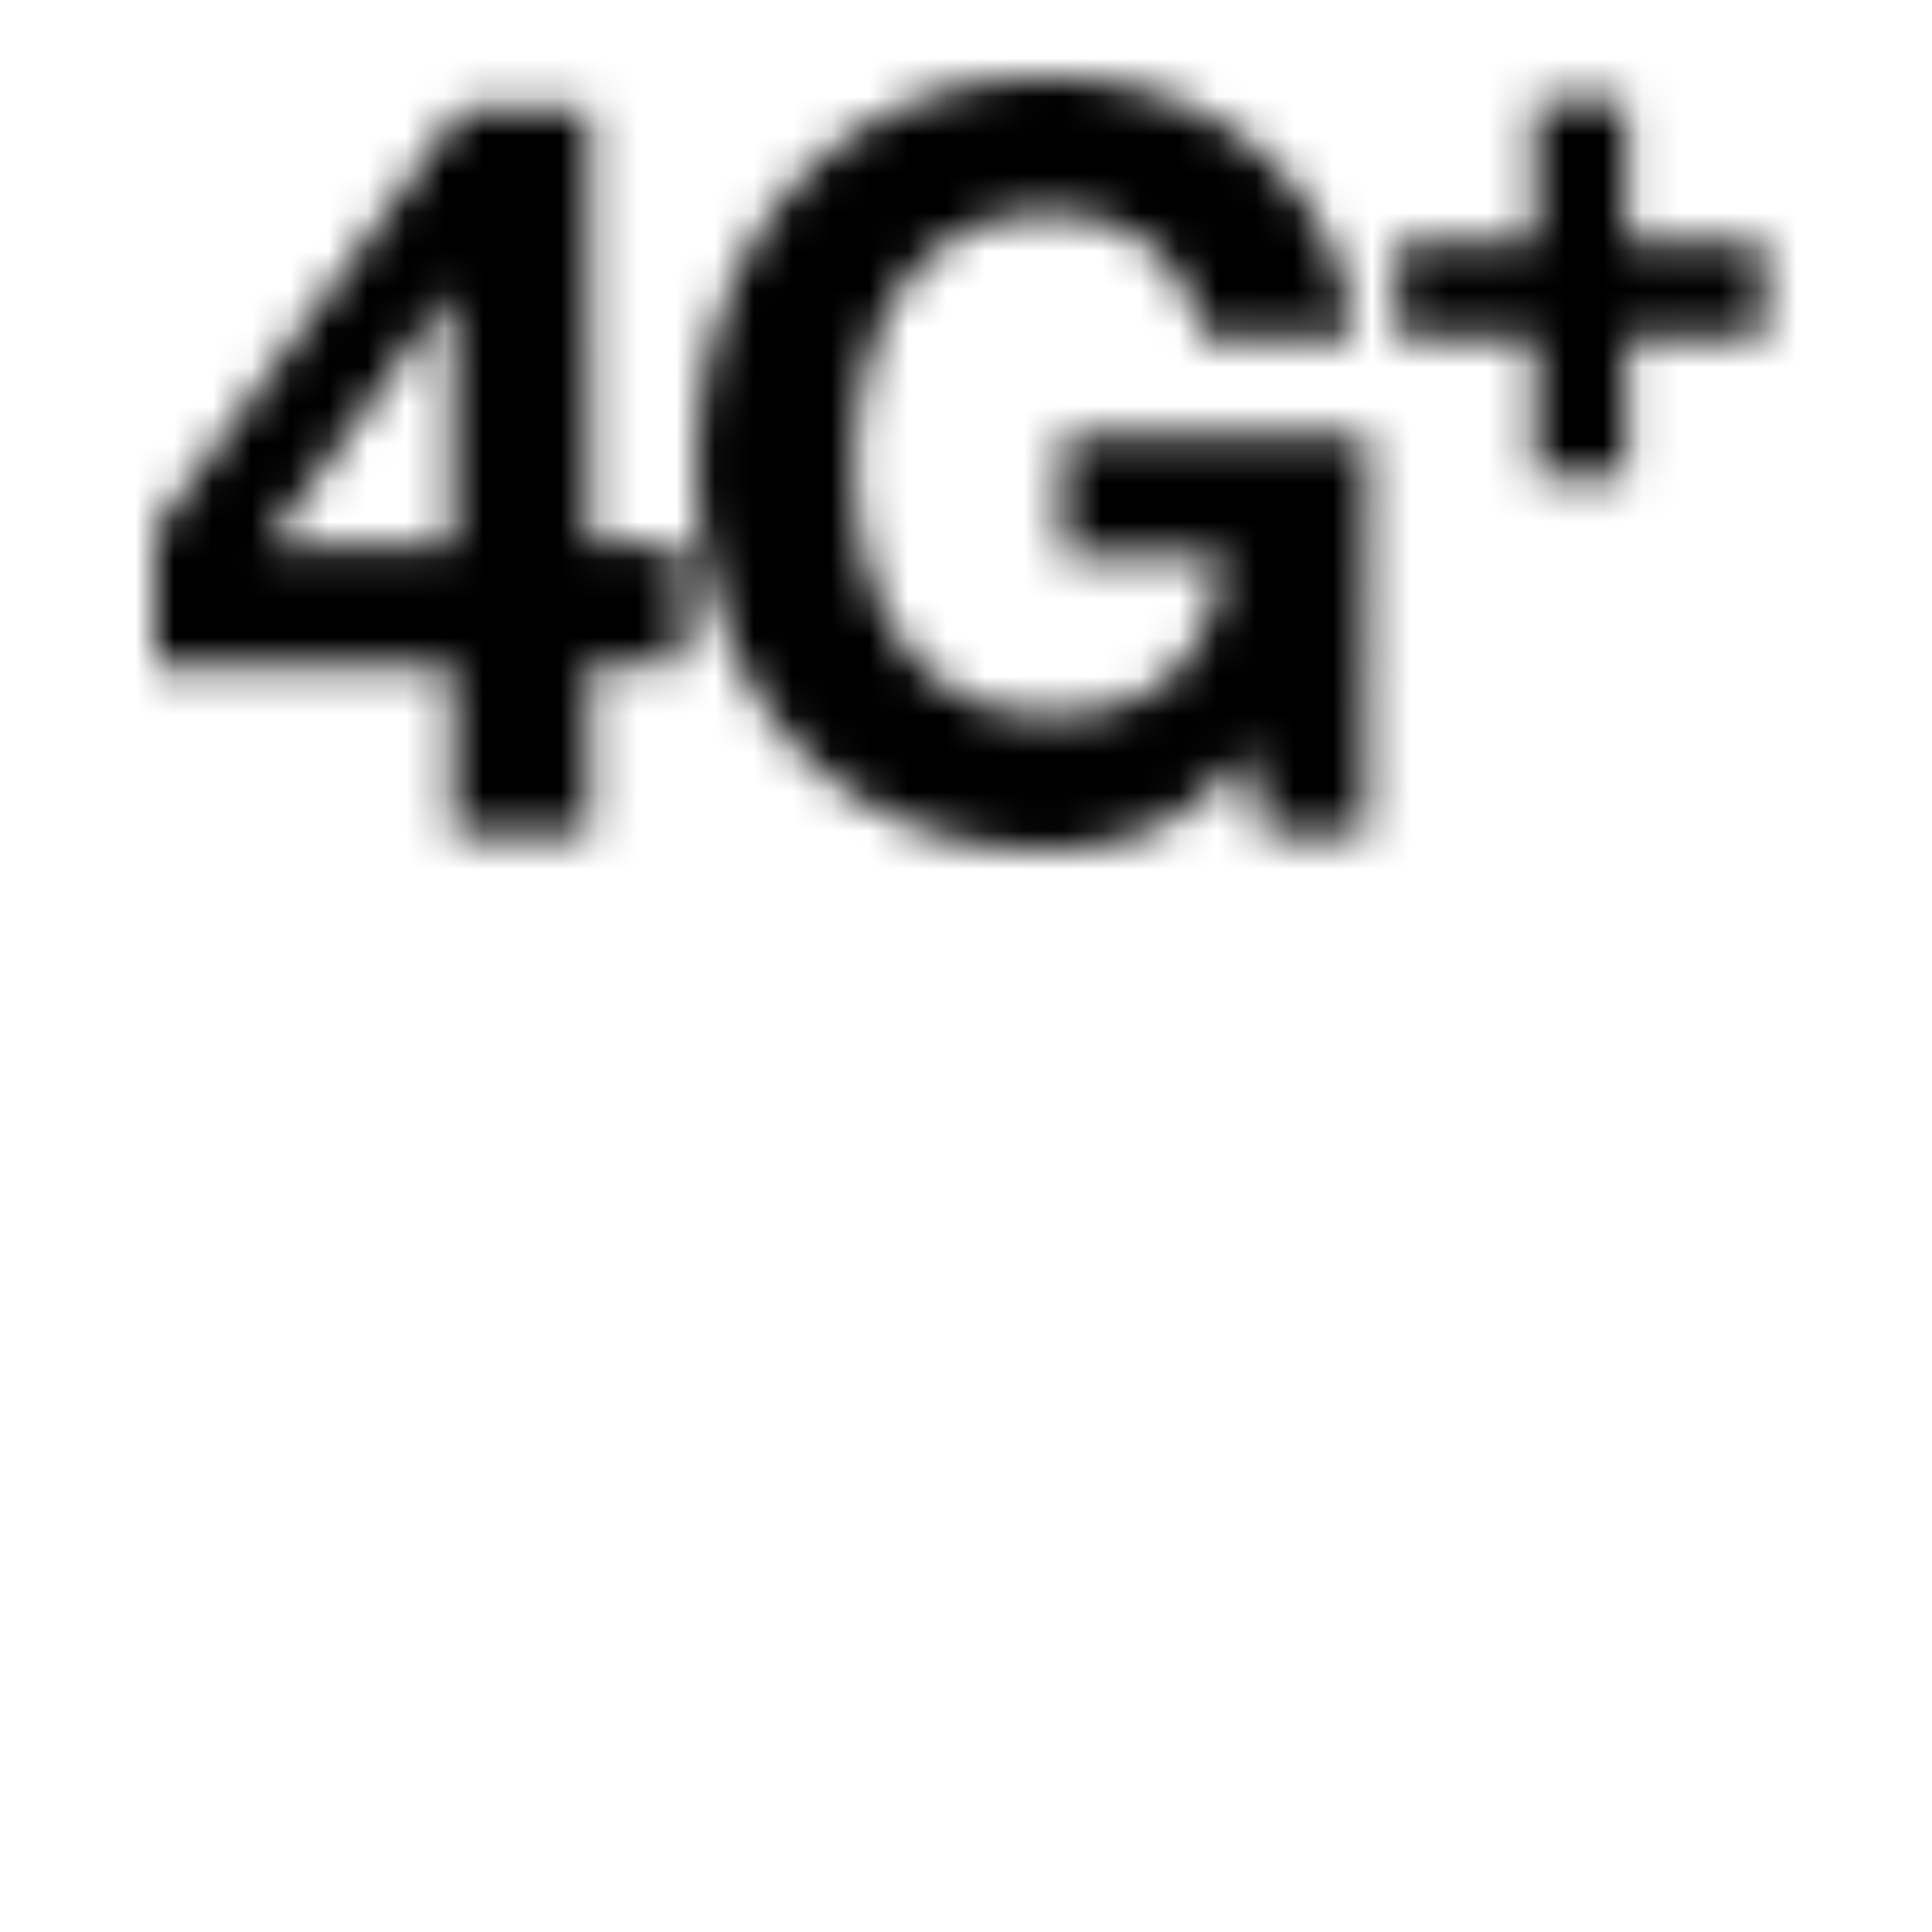 <svg xmlns="http://www.w3.org/2000/svg" xmlns:xlink="http://www.w3.org/1999/xlink" width="50" height="50" viewBox="0 0 50 50">
    <defs>
        <path id="a" d="M23.183 0c-1.427 0-2.709.259-3.847.777a8.27 8.27 0 0 0-2.882 2.143c-.782.912-1.382 1.978-1.8 3.202-.416 1.223-.625 2.549-.625 3.975 0 1.394.209 2.692.625 3.899.418 1.205 1.018 2.255 1.8 3.147a8.229 8.229 0 0 0 2.882 2.103c1.139.51 2.404.754 3.83.754.929 0 1.849-.192 2.704-.564.887-.384 1.696-1.06 2.425-2.023l.405 2.17h2.656l.037-10.345h-7.896v3.146h4.131c-.122 1.34-.564 2.356-1.304 3.06-.739.707-1.784 1.058-3.14 1.058-.923 0-1.706-.182-2.349-.55a4.509 4.509 0 0 1-1.564-1.46 6.393 6.393 0 0 1-.874-2.048 10.048 10.048 0 0 1-.275-2.347c-.001-.821.09-1.64.274-2.438a6.55 6.55 0 0 1 .875-2.098 4.474 4.474 0 0 1 1.564-1.474c.643-.366 1.426-.548 2.348-.55.991 0 1.835.27 2.53.805.695.536 1.165 1.34 1.408 2.41h3.912c-.104-1.089-.39-2.053-.86-2.892a7.068 7.068 0 0 0-1.787-2.117 7.819 7.819 0 0 0-2.426-1.3A8.85 8.85 0 0 0 23.201 0h-.018zm12.538.586v3.707h-3.567v2.439h3.567v3.61H38.1v-3.61h3.567v-2.44H38.1V.587h-2.38zM7.93.826L0 11.74v3.524h7.71v4.32h3.541v-4.358h2.4V12.08h-2.4V.826h-3.32zm-.295 4.775h.073v6.517H2.915L7.636 5.6z"/>
    </defs>
    <g fill="none" fill-rule="evenodd" transform="translate(4 2)">
        <mask id="b" fill="#fff">
            <use xlink:href="#a"/>
        </mask>
        <path fill="#000" d="M-5 36.667h52.5v-52.5H-5z" mask="url(#b)"/>
    </g>
</svg>
